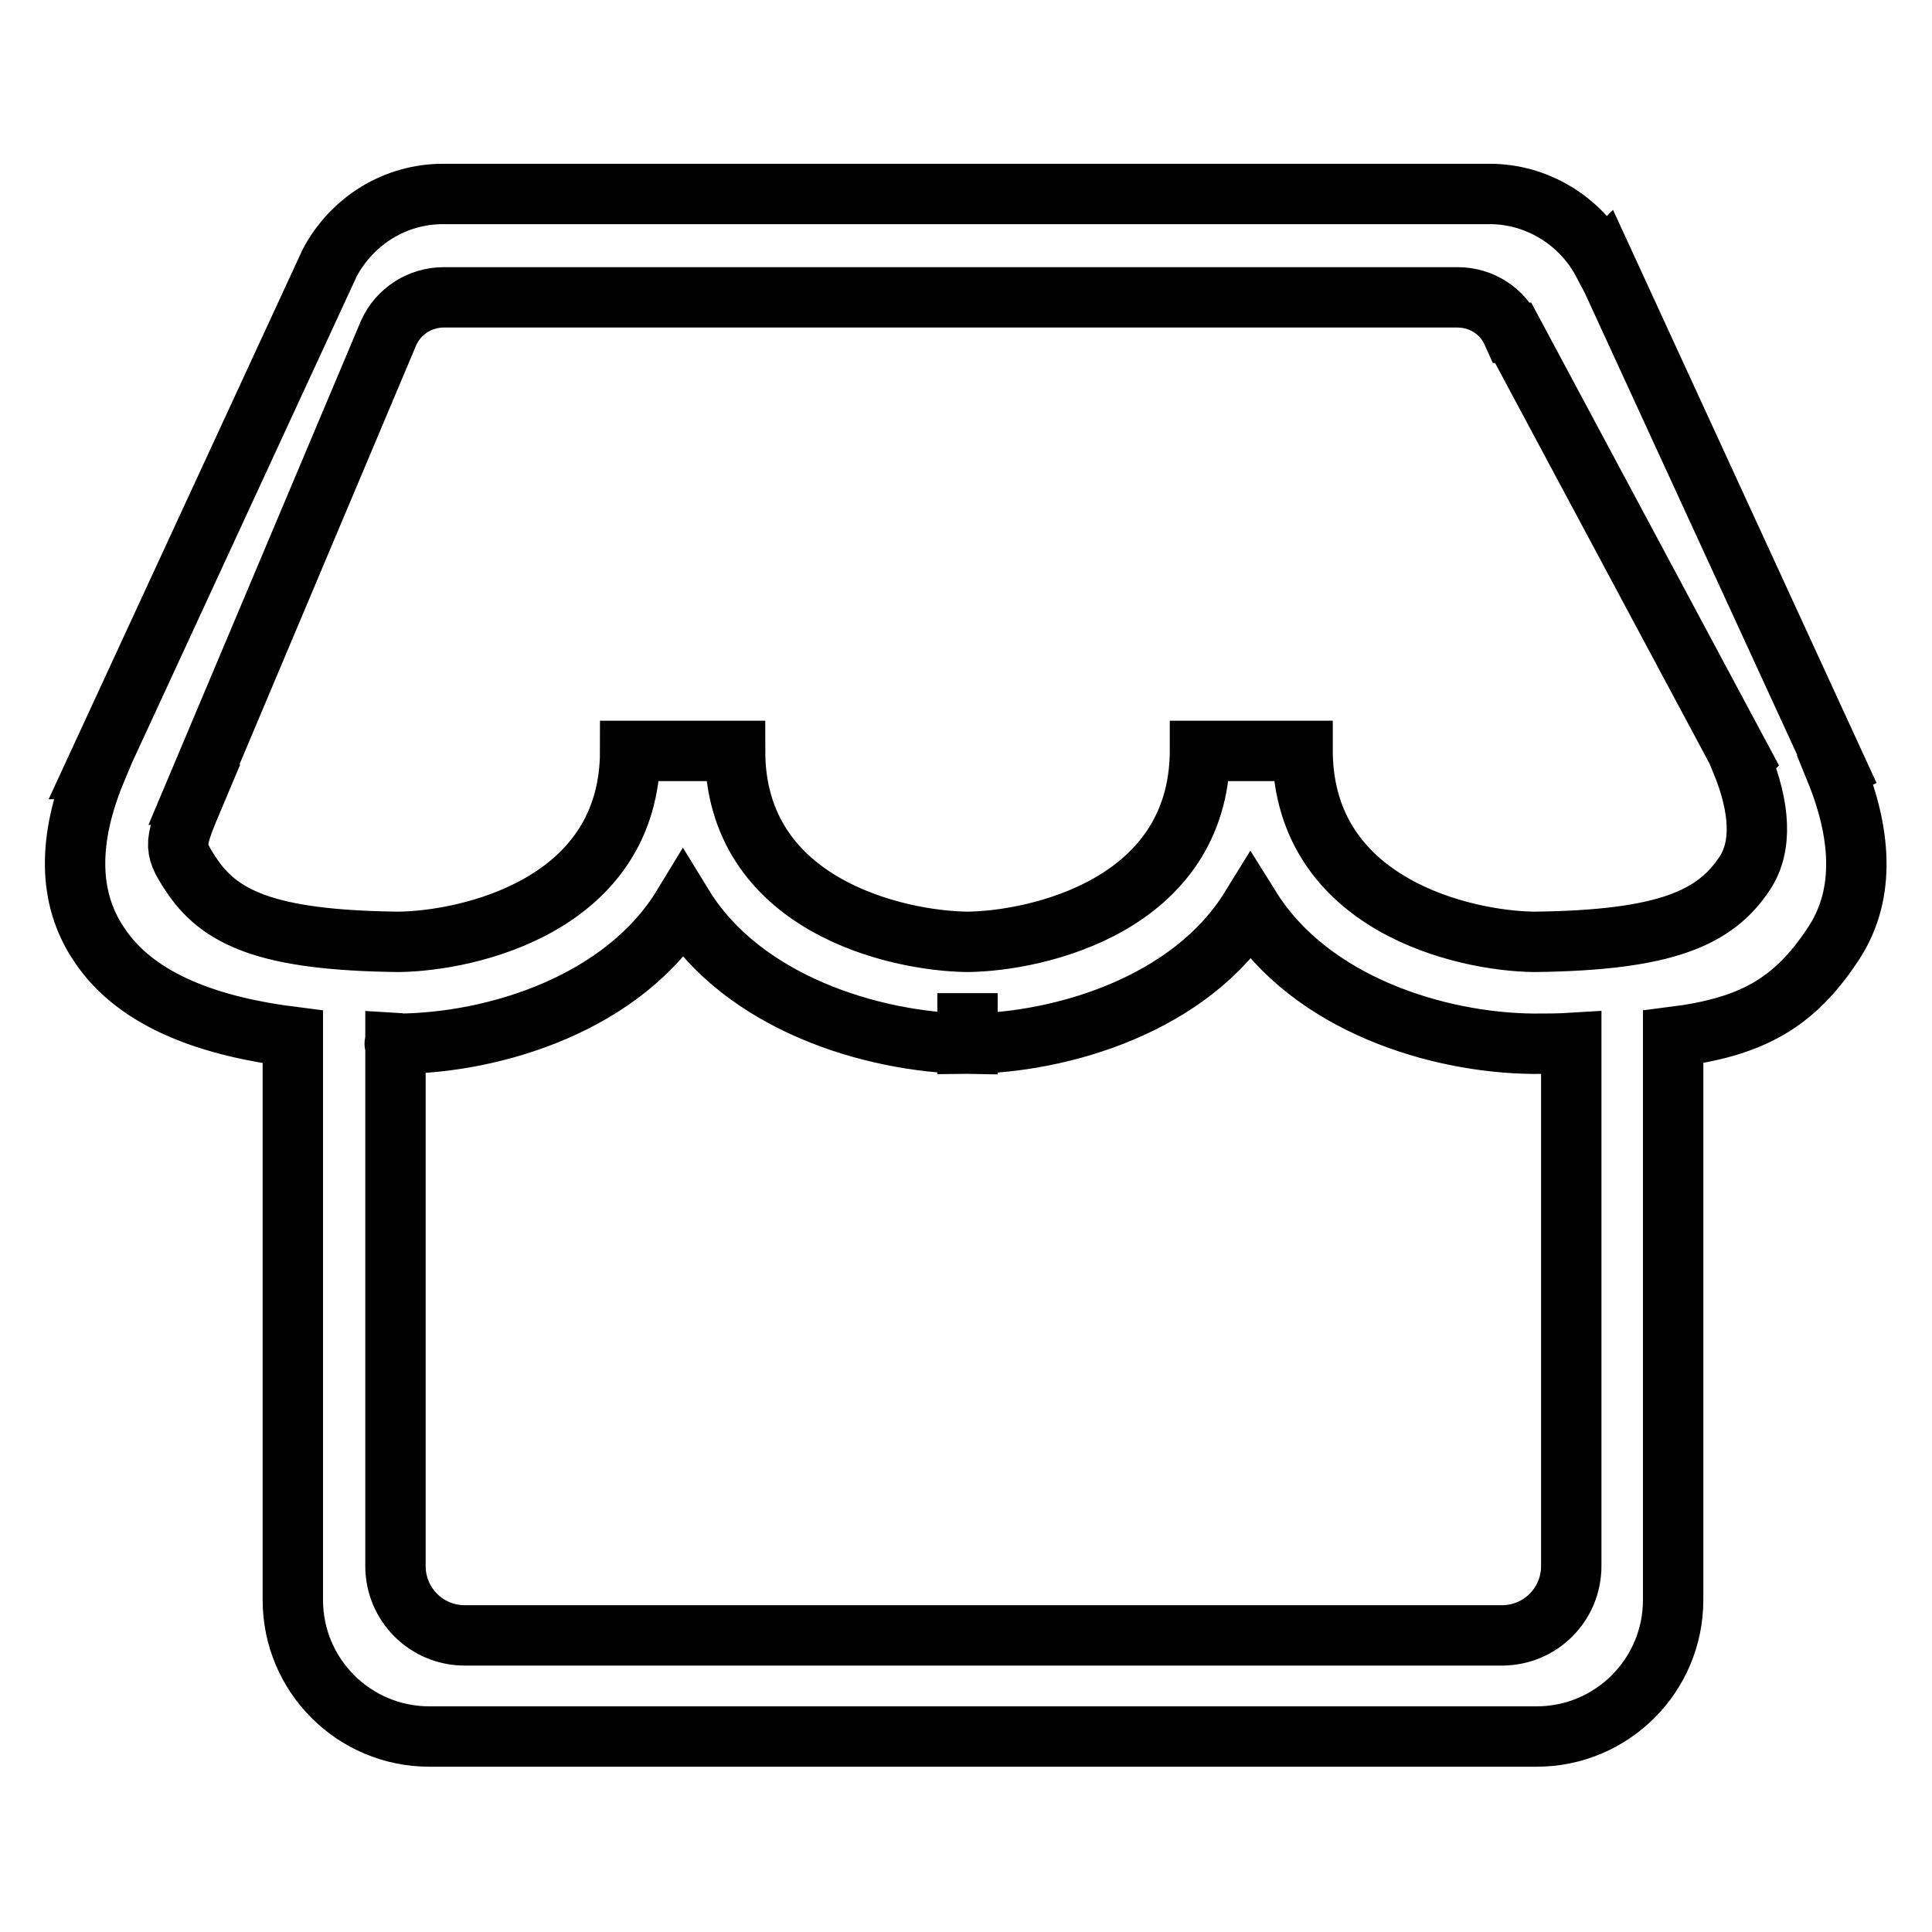 <?xml version="1.0" encoding="utf-8"?>
<!-- Svg Vector Icons : http://www.onlinewebfonts.com/icon -->
<!DOCTYPE svg PUBLIC "-//W3C//DTD SVG 1.1//EN" "http://www.w3.org/Graphics/SVG/1.1/DTD/svg11.dtd">
<svg version="1.1" xmlns="http://www.w3.org/2000/svg" xmlns:xlink="http://www.w3.org/1999/xlink" x="0px" y="0px" viewBox="0 0 256 256" enable-background="new 0 0 256 256" xml:space="preserve">
<g> <path stroke-width="8" fill-opacity="0" stroke="#000000"  d="M243.2,102l0.2-0.1l-30.9-67.2l-0.1,0.1c-2.9-5.5-8.7-9.1-15-9.1h-60.8h-17H58.7c-6.3,0-12,3.5-15,9.1 l-31,67.1l0.1,0c-3.9,9.3-3.8,17.1,0.3,23.2c5.1,7.8,15.4,11,25.7,12.3v74.6c0,10,8.1,18.1,18.1,18.1h146.7 c10,0,18.1-8.1,18.1-18.1v-74.6c10.3-1.3,16-4.4,21.2-12.3C246.9,119.1,247,111.3,243.2,102L243.2,102z M231.2,115.7 c-3.9,5.9-10.4,8.9-27.9,9.1c-9.2-0.1-30.4-4.8-30.7-25c0-0.1,0-0.3,0-0.3h-6.8h-6.8c0,0.1,0,0.2,0,0.3 c-0.3,20.2-21.6,24.9-30.8,25c-9.3-0.1-30.8-4.8-30.8-25.3H83.5c0,20.5-21.5,25.2-30.7,25.3c-17.5-0.2-23.8-3.2-27.6-9.1 c-2.3-3.5-2.1-4,0.6-10.4l-0.1,0l25.8-61.2c1.3-2.9,4.2-4.7,7.3-4.7h60.8h17h56.5c3.2,0,6,1.8,7.3,4.7l0.1,0l30.3,56.6l-0.1,0.1 C233.3,107.1,233.5,112.2,231.2,115.7L231.2,115.7z M208.2,207.5c0,5.1-4.1,9.2-9.2,9.2H61.6c-5.1,0-9.2-4.1-9.2-9.2v-69.3 c1.7,0.1-1.2,0.1,0.4,0.1l0,0h0c0,0,0,0,0.1,0l0,0c12.6-0.1,29.7-5.3,37.6-18.3c7.9,12.9,25.1,18.1,37.7,18.3v-6.7v6.7 c12.5-0.1,29.6-5.2,37.5-18c8,12.8,24.9,17.9,37.5,18l0,0c0,0,0,0,0.1,0c0,0,0,0,0,0l0,0c1.6,0,3.3,0,4.9-0.1V207.5L208.2,207.5 L208.2,207.5z"/></g>
</svg>